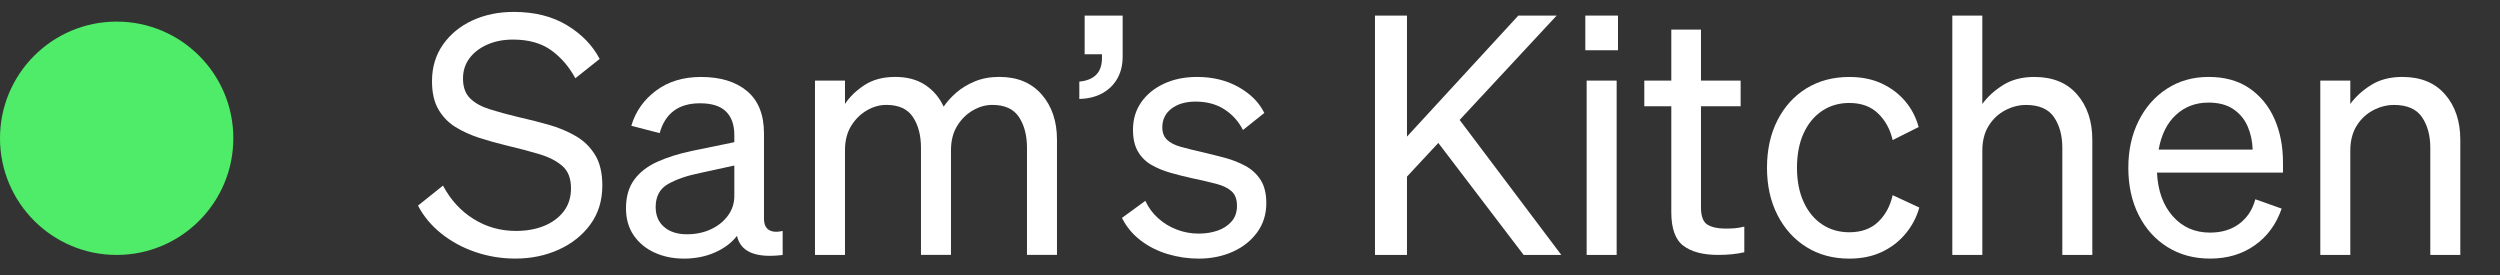 <?xml version="1.0" encoding="UTF-8"?>
<svg id="Layer_1" data-name="Layer 1" xmlns="http://www.w3.org/2000/svg" viewBox="0 595 150 16.5">
  <rect x="0" y="595" width="150" height="16.5" fill="#333333" stroke="none"/>
  <defs>
    <style>
      .cls-1 {
        isolation: isolate;
      }

      .cls-2 {
        fill: #fff;
      }

      .cls-3 {
        fill: #4eec68;
      }
    </style>
  </defs>
  <g id="Sam_s_Kitchen" data-name="Sam s Kitchen" class="cls-1">
    <g class="cls-1">
      <path class="cls-2" d="M25.08,607.336l1.5-1.2c.453.854,1.063,1.521,1.83,2,.767.48,1.616.72,2.55.72.626,0,1.187-.1,1.68-.3.493-.2.886-.49,1.18-.87s.44-.843.44-1.39c0-.587-.17-1.03-.51-1.33s-.797-.536-1.37-.71c-.573-.173-1.227-.347-1.96-.52-.56-.134-1.11-.287-1.65-.46-.54-.174-1.023-.394-1.45-.66s-.767-.62-1.02-1.061c-.253-.439-.38-1-.38-1.68,0-.84.22-1.573.66-2.2.44-.626,1.03-1.11,1.77-1.45.74-.34,1.563-.51,2.47-.51,1.253,0,2.32.267,3.2.8.88.534,1.533,1.207,1.96,2.021l-1.46,1.16c-.374-.693-.857-1.254-1.45-1.681s-1.357-.64-2.29-.64c-.573,0-1.086.1-1.54.3-.454.2-.81.474-1.07.82-.26.347-.39.753-.39,1.22,0,.507.14.9.42,1.18.28.28.673.5,1.18.66s1.093.32,1.76.48c.6.133,1.193.283,1.78.45.586.166,1.123.39,1.61.67.487.279.877.656,1.17,1.13.293.474.44,1.09.44,1.85,0,.894-.237,1.667-.71,2.32-.474.653-1.107,1.16-1.9,1.52-.793.36-1.663.54-2.61.54-.827,0-1.624-.13-2.39-.39s-1.45-.63-2.05-1.11c-.6-.479-1.067-1.04-1.4-1.68Z"/>
      <path class="cls-2" d="M40.999,610.515c-.627,0-1.204-.121-1.73-.362-.527-.241-.943-.587-1.25-1.036-.307-.45-.46-.99-.46-1.621,0-.697.167-1.271.5-1.721.333-.449.8-.809,1.4-1.077.6-.268,1.287-.482,2.06-.644l2.54-.523v-.443c0-.604-.167-1.07-.5-1.398-.333-.329-.854-.493-1.56-.493-1.28,0-2.087.597-2.42,1.791l-1.7-.442c.253-.855.747-1.558,1.48-2.106.733-.548,1.633-.822,2.7-.822,1.173,0,2.096.284,2.77.852.673.568,1.01,1.413,1.01,2.535v5.111c0,.334.1.562.3.682.2.12.473.14.82.06v1.44c-1.613.2-2.527-.183-2.74-1.148-.32.416-.76.748-1.32.996s-1.193.372-1.9.372ZM44.06,606.751v-1.82l-2.04.445c-.8.162-1.447.384-1.94.667-.494.283-.74.741-.74,1.375,0,.513.17.913.51,1.203.34.29.796.435,1.37.435.52,0,.993-.098,1.42-.293s.77-.468,1.03-.818c.26-.351.39-.748.39-1.193Z"/>
      <path class="cls-2" d="M50.699,604.021v6.274h-1.8v-10.46h1.8v1.403c.28-.428.67-.805,1.17-1.133.5-.327,1.116-.49,1.85-.49.707,0,1.303.16,1.79.48s.857.755,1.11,1.303c.2-.294.453-.574.76-.842.307-.267.677-.491,1.11-.671.433-.181.923-.271,1.47-.271,1.08,0,1.926.351,2.54,1.052.613.701.92,1.606.92,2.715v6.913h-1.8v-6.435c0-.734-.16-1.346-.48-1.834-.32-.487-.854-.731-1.6-.731-.4,0-.79.11-1.17.331-.38.221-.694.531-.94.932-.247.401-.37.889-.37,1.463v6.274h-1.8v-6.435c0-.734-.16-1.346-.48-1.834-.32-.487-.854-.731-1.6-.731-.4,0-.79.11-1.17.331-.38.221-.693.531-.94.932-.247.401-.37.889-.37,1.463Z"/>
      <path class="cls-2" d="M65.079,598.256v-2.32h2.28v2.46c0,.507-.107.947-.32,1.32s-.513.667-.9.88c-.387.214-.847.327-1.38.34v-1.04c.44-.04.776-.176,1.01-.409.233-.233.35-.57.35-1.011v-.22h-1.04Z"/>
      <path class="cls-2" d="M67.319,608.073l1.4-1.022c.187.401.443.749.77,1.043s.7.521,1.12.682.856.24,1.31.24c.413,0,.793-.06,1.14-.18.347-.121.626-.305.84-.552s.32-.559.32-.933c0-.388-.107-.678-.32-.872-.213-.193-.523-.344-.93-.451-.407-.106-.897-.221-1.47-.341-.427-.094-.85-.2-1.27-.32s-.8-.277-1.14-.472c-.34-.193-.61-.461-.81-.801-.2-.341-.3-.778-.3-1.312,0-.628.167-1.179.5-1.653.333-.475.79-.845,1.37-1.112.58-.267,1.236-.4,1.97-.4.947,0,1.78.203,2.5.61.72.407,1.233.924,1.54,1.551l-1.28,1.022c-.267-.521-.64-.936-1.12-1.242-.48-.308-1.053-.462-1.72-.462-.6,0-1.083.141-1.45.422-.367.28-.55.654-.55,1.122,0,.321.097.571.29.752s.47.321.83.421c.36.101.78.204,1.26.311.453.107.906.221,1.36.341.453.12.87.284,1.25.491s.683.487.91.842c.227.354.34.818.34,1.393,0,.668-.184,1.252-.55,1.753-.367.502-.857.889-1.47,1.163-.613.273-1.293.41-2.04.41-.627,0-1.243-.09-1.85-.271-.607-.18-1.15-.453-1.63-.82s-.854-.817-1.12-1.352Z"/>
      <path class="cls-2" d="M84.419,595.935v7.261l6.68-7.261h2.3l-5.82,6.261,6.1,8.1h-2.26l-5.12-6.72-1.88,2.02v4.7h-1.92v-14.36h1.92Z"/>
      <path class="cls-2" d="M95.119,598.015v-2.08h1.96v2.08h-1.96ZM96.999,599.836v10.46h-1.8v-10.46h1.8Z"/>
      <path class="cls-2" d="M100.278,607.724v-6.349h-1.62v-1.54h1.62v-3.06h1.78v3.06h2.38v1.54h-2.38v6.058c0,.539.13.888.39,1.046.26.157.616.236,1.07.236.213,0,.403-.007.57-.02.167-.014.357-.046.57-.099v1.538c-.227.054-.47.094-.73.12-.26.027-.543.04-.85.04-.894,0-1.583-.182-2.07-.544s-.73-1.038-.73-2.027Z"/>
      <path class="cls-2" d="M107.819,605.065c0,.789.133,1.475.4,2.056.267.582.637,1.029,1.11,1.344s1.017.471,1.63.471c.72,0,1.296-.207,1.73-.621.433-.414.723-.949.87-1.604l1.6.742c-.16.574-.434,1.095-.82,1.562-.387.468-.864.835-1.43,1.102-.567.267-1.217.4-1.95.4-.974,0-1.83-.23-2.57-.691-.74-.46-1.32-1.102-1.74-1.923s-.63-1.767-.63-2.836c0-1.081.21-2.033.63-2.854s1-1.459,1.74-1.914c.74-.454,1.597-.681,2.57-.681.733,0,1.38.13,1.94.391.56.26,1.03.613,1.41,1.061.38.447.65.965.81,1.553l-1.56.781c-.146-.642-.437-1.173-.87-1.594-.434-.421-1.01-.632-1.73-.632-.614,0-1.157.157-1.63.472s-.843.762-1.11,1.343c-.267.582-.4,1.273-.4,2.075Z"/>
      <path class="cls-2" d="M117.139,610.296v-14.36h1.8v5.304c.307-.428.72-.805,1.24-1.133.52-.327,1.146-.49,1.88-.49,1.106,0,1.963.351,2.57,1.052.606.701.91,1.606.91,2.715v6.913h-1.8v-6.435c0-.734-.167-1.346-.5-1.834-.333-.487-.894-.731-1.68-.731-.427,0-.843.107-1.25.321s-.737.524-.99.932c-.253.407-.38.905-.38,1.493v6.254h-1.8Z"/>
      <path class="cls-2" d="M132.599,610.515c-.96,0-1.81-.23-2.55-.691-.74-.46-1.317-1.102-1.73-1.923-.414-.821-.62-1.767-.62-2.836,0-1.041.203-1.973.61-2.795.406-.821.973-1.469,1.7-1.943.727-.474,1.563-.711,2.51-.711.973,0,1.79.228,2.45.683.66.454,1.16,1.066,1.5,1.836.34.77.51,1.643.51,2.619v.602h-7.56c.053,1.094.37,1.968.95,2.62.58.653,1.323.98,2.23.98.707,0,1.296-.18,1.77-.54.473-.36.79-.847.95-1.46l1.58.56c-.32.934-.857,1.667-1.61,2.2-.753.533-1.65.8-2.69.8ZM132.499,601.156c-.76,0-1.407.245-1.94.735-.534.489-.88,1.185-1.04,2.084h5.64c-.014-.496-.114-.96-.3-1.39-.187-.43-.473-.775-.86-1.037s-.887-.393-1.5-.393Z"/>
      <path class="cls-2" d="M139.218,610.296v-10.46h1.8v1.403c.307-.428.72-.805,1.24-1.133.52-.327,1.146-.49,1.88-.49,1.106,0,1.963.351,2.57,1.052.606.701.91,1.606.91,2.715v6.913h-1.8v-6.435c0-.734-.167-1.346-.5-1.834-.333-.487-.894-.731-1.68-.731-.427,0-.843.107-1.25.321s-.737.524-.99.932c-.253.407-.38.905-.38,1.493v6.254h-1.8Z"/>
    </g>
  </g>
  <circle id="Ellipse_11" data-name="Ellipse 11" class="cls-3" cx="7" cy="603.296" r="7"/>
</svg>